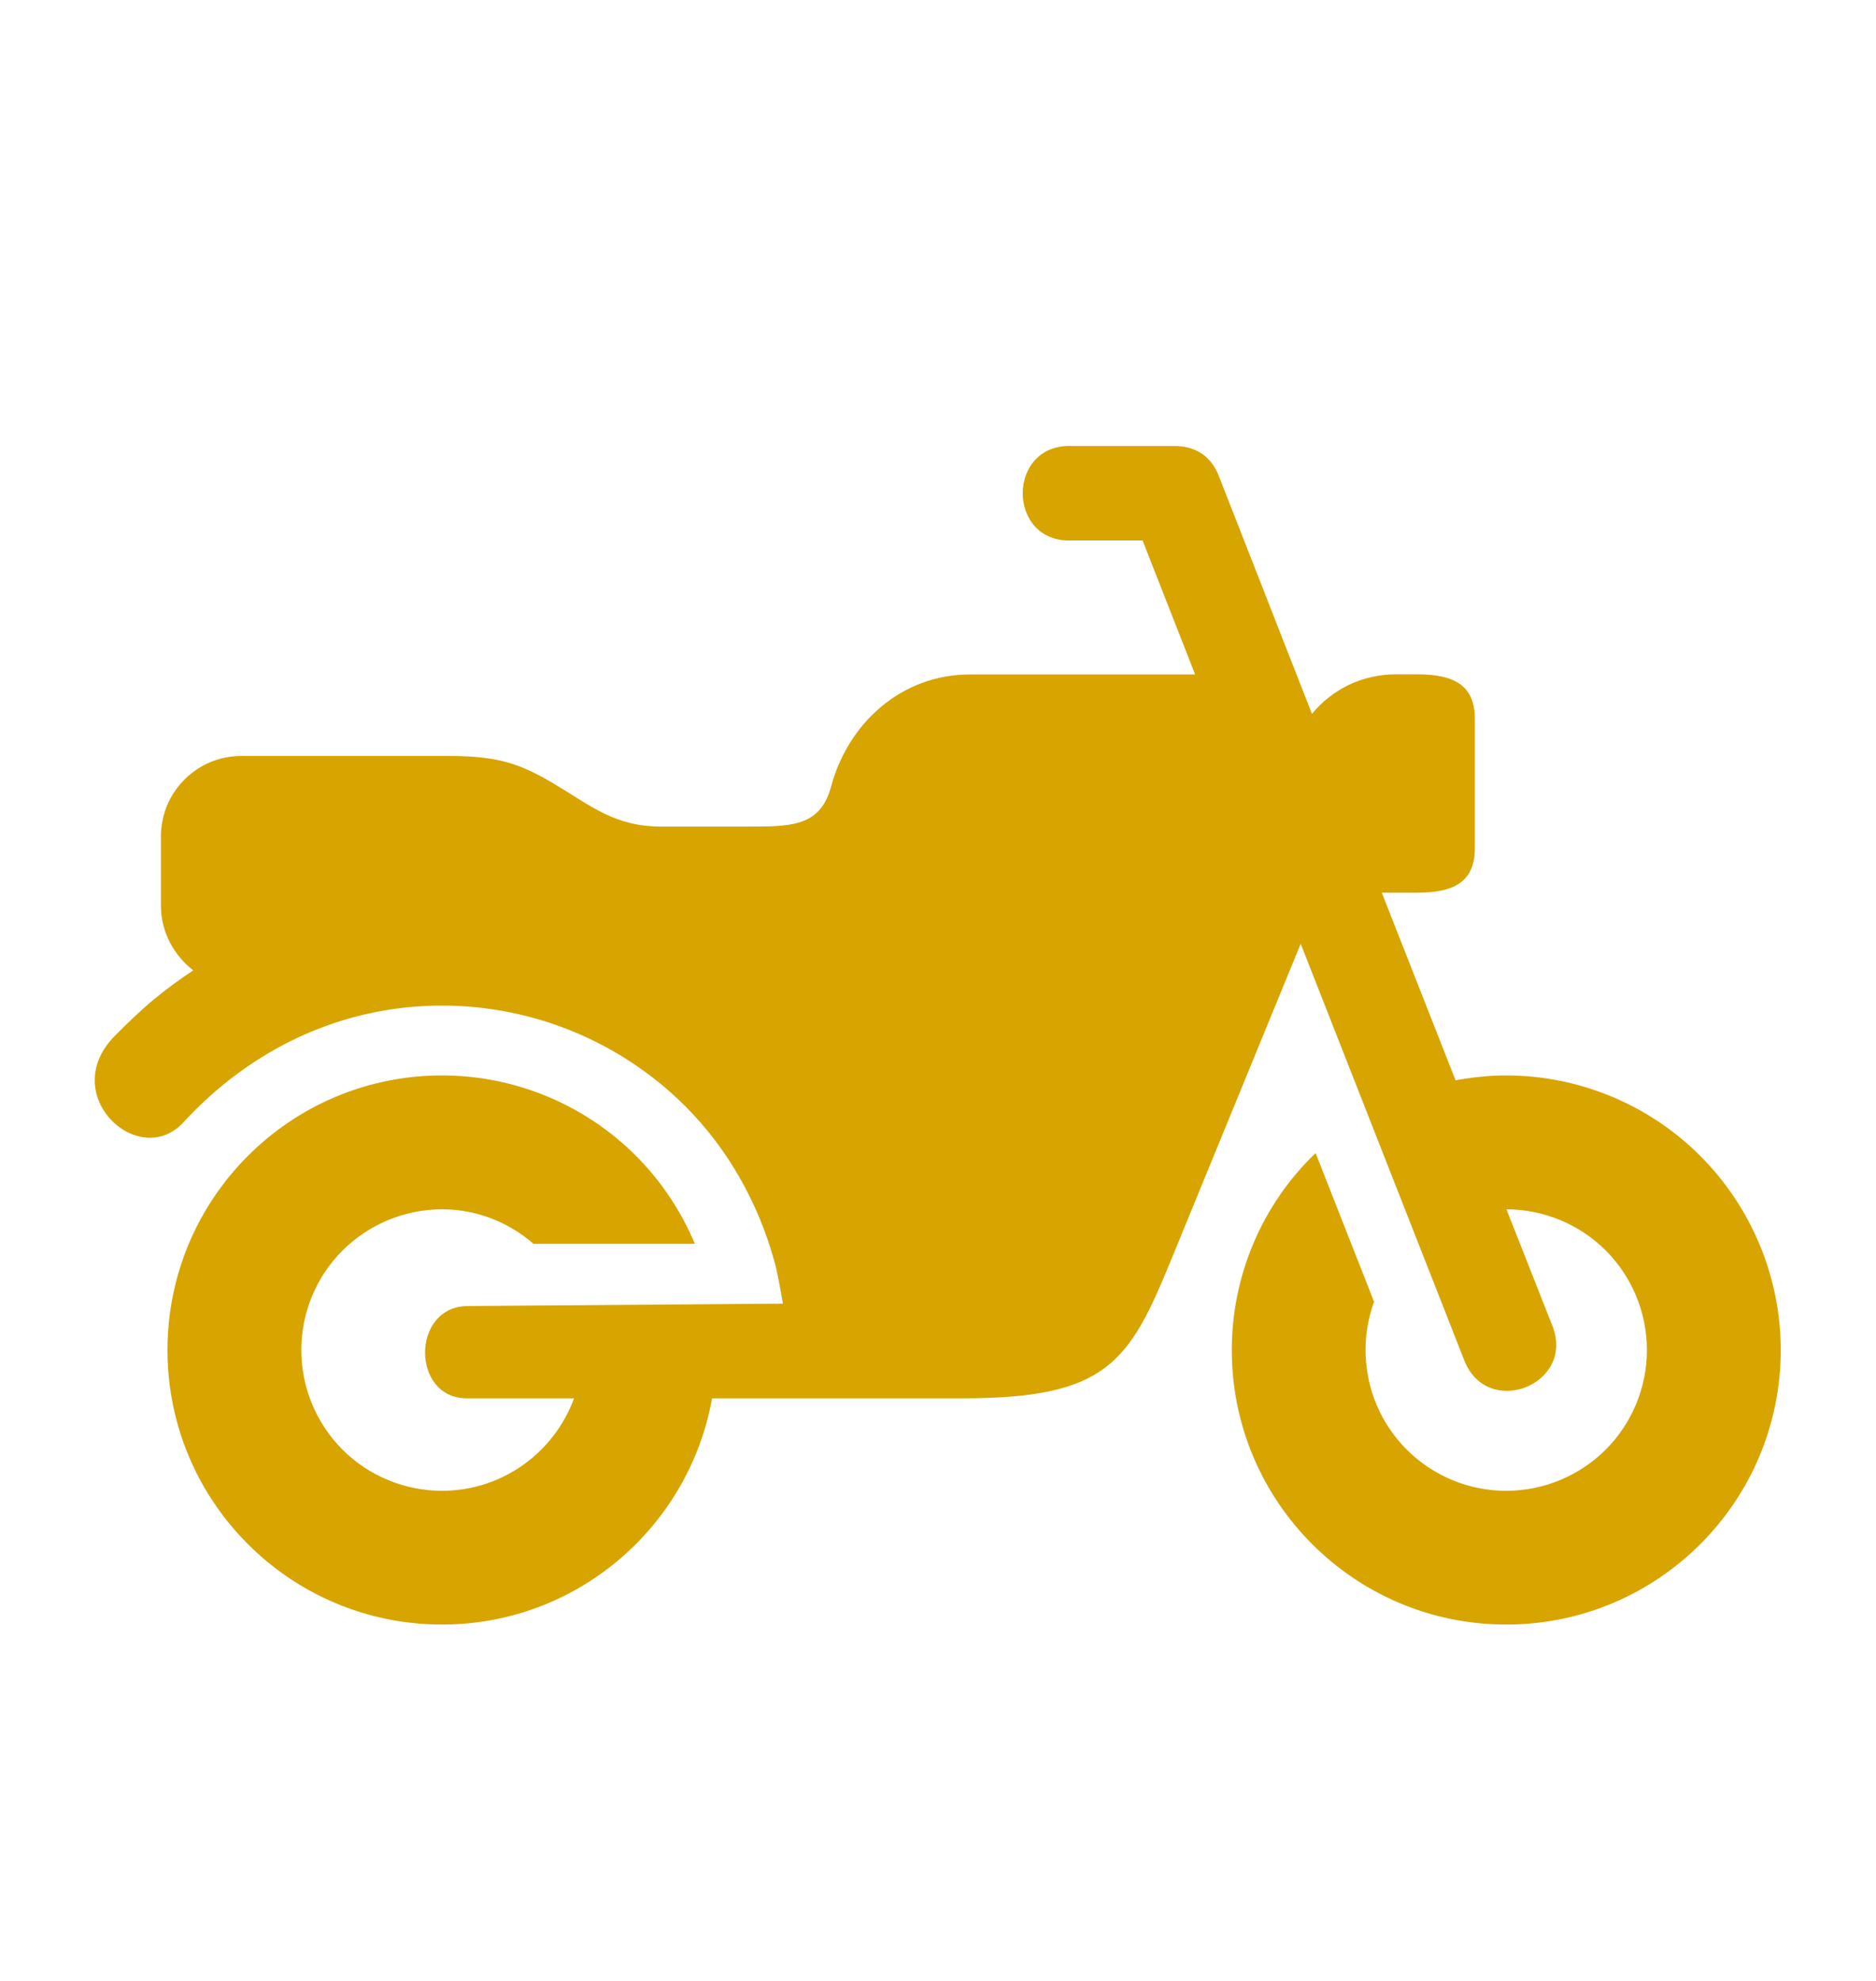 <?xml version="1.0" encoding="UTF-8"?> <svg xmlns="http://www.w3.org/2000/svg" width="18" height="19" viewBox="0 0 18 19" fill="none"><path fill-rule="evenodd" clip-rule="evenodd" d="M10.287 4.278C9.655 4.25 9.655 5.213 10.287 5.184H10.963L11.467 6.469H9.306C8.65 6.469 8.137 6.936 7.974 7.545C7.867 7.942 7.574 7.928 7.127 7.928H6.344C5.899 7.928 5.678 7.734 5.316 7.518C4.996 7.329 4.789 7.251 4.308 7.251H2.318C2.216 7.251 2.115 7.27 2.021 7.309C1.927 7.348 1.842 7.405 1.77 7.477C1.698 7.549 1.641 7.634 1.602 7.728C1.564 7.822 1.544 7.923 1.544 8.025V8.688C1.544 8.943 1.673 9.167 1.854 9.307C1.724 9.393 1.597 9.487 1.475 9.587C1.346 9.694 1.225 9.812 1.106 9.931C0.54 10.497 1.331 11.232 1.761 10.764C2.41 10.058 3.282 9.645 4.241 9.645C5.117 9.645 5.958 9.993 6.578 10.613C6.989 11.025 7.273 11.538 7.428 12.09C7.465 12.224 7.49 12.381 7.512 12.504L4.486 12.527C3.944 12.532 3.944 13.412 4.479 13.412H5.508C5.319 13.928 4.824 14.299 4.241 14.299C3.883 14.299 3.539 14.157 3.286 13.904C3.033 13.65 2.891 13.307 2.891 12.949C2.891 12.591 3.033 12.248 3.286 11.995C3.539 11.742 3.883 11.6 4.241 11.599C4.577 11.599 4.882 11.725 5.119 11.93H6.667C6.535 11.615 6.344 11.329 6.103 11.087C5.858 10.842 5.568 10.648 5.249 10.516C4.929 10.383 4.586 10.315 4.241 10.315C2.787 10.315 1.607 11.495 1.607 12.949C1.607 14.403 2.787 15.582 4.241 15.582C5.536 15.582 6.612 14.645 6.832 13.412H9.238C10.617 13.412 10.833 13.068 11.231 12.098L12.48 9.052L14.05 13.049C14.272 13.613 15.117 13.28 14.895 12.717L14.454 11.599C14.812 11.6 15.155 11.742 15.408 11.995C15.66 12.248 15.802 12.591 15.802 12.949C15.802 13.307 15.66 13.65 15.407 13.904C15.153 14.157 14.81 14.299 14.452 14.299C14.235 14.299 14.021 14.247 13.828 14.146C13.636 14.046 13.47 13.901 13.346 13.723C13.221 13.545 13.142 13.339 13.114 13.124C13.085 12.909 13.11 12.69 13.184 12.486L12.623 11.06C12.368 11.304 12.166 11.598 12.028 11.922C11.89 12.247 11.819 12.596 11.819 12.949C11.819 14.403 12.998 15.582 14.452 15.582C15.906 15.582 17.086 14.403 17.086 12.949C17.086 12.252 16.808 11.582 16.314 11.087C15.82 10.593 15.15 10.316 14.452 10.315C14.286 10.315 14.124 10.333 13.966 10.362L13.258 8.562H13.599C13.945 8.562 14.151 8.462 14.151 8.136V6.894C14.151 6.568 13.944 6.468 13.599 6.468H13.389C13.236 6.468 13.085 6.502 12.946 6.567C12.808 6.633 12.686 6.728 12.588 6.847L11.694 4.564C11.61 4.35 11.441 4.278 11.271 4.278H10.287Z" fill="#D7A400"></path></svg> 